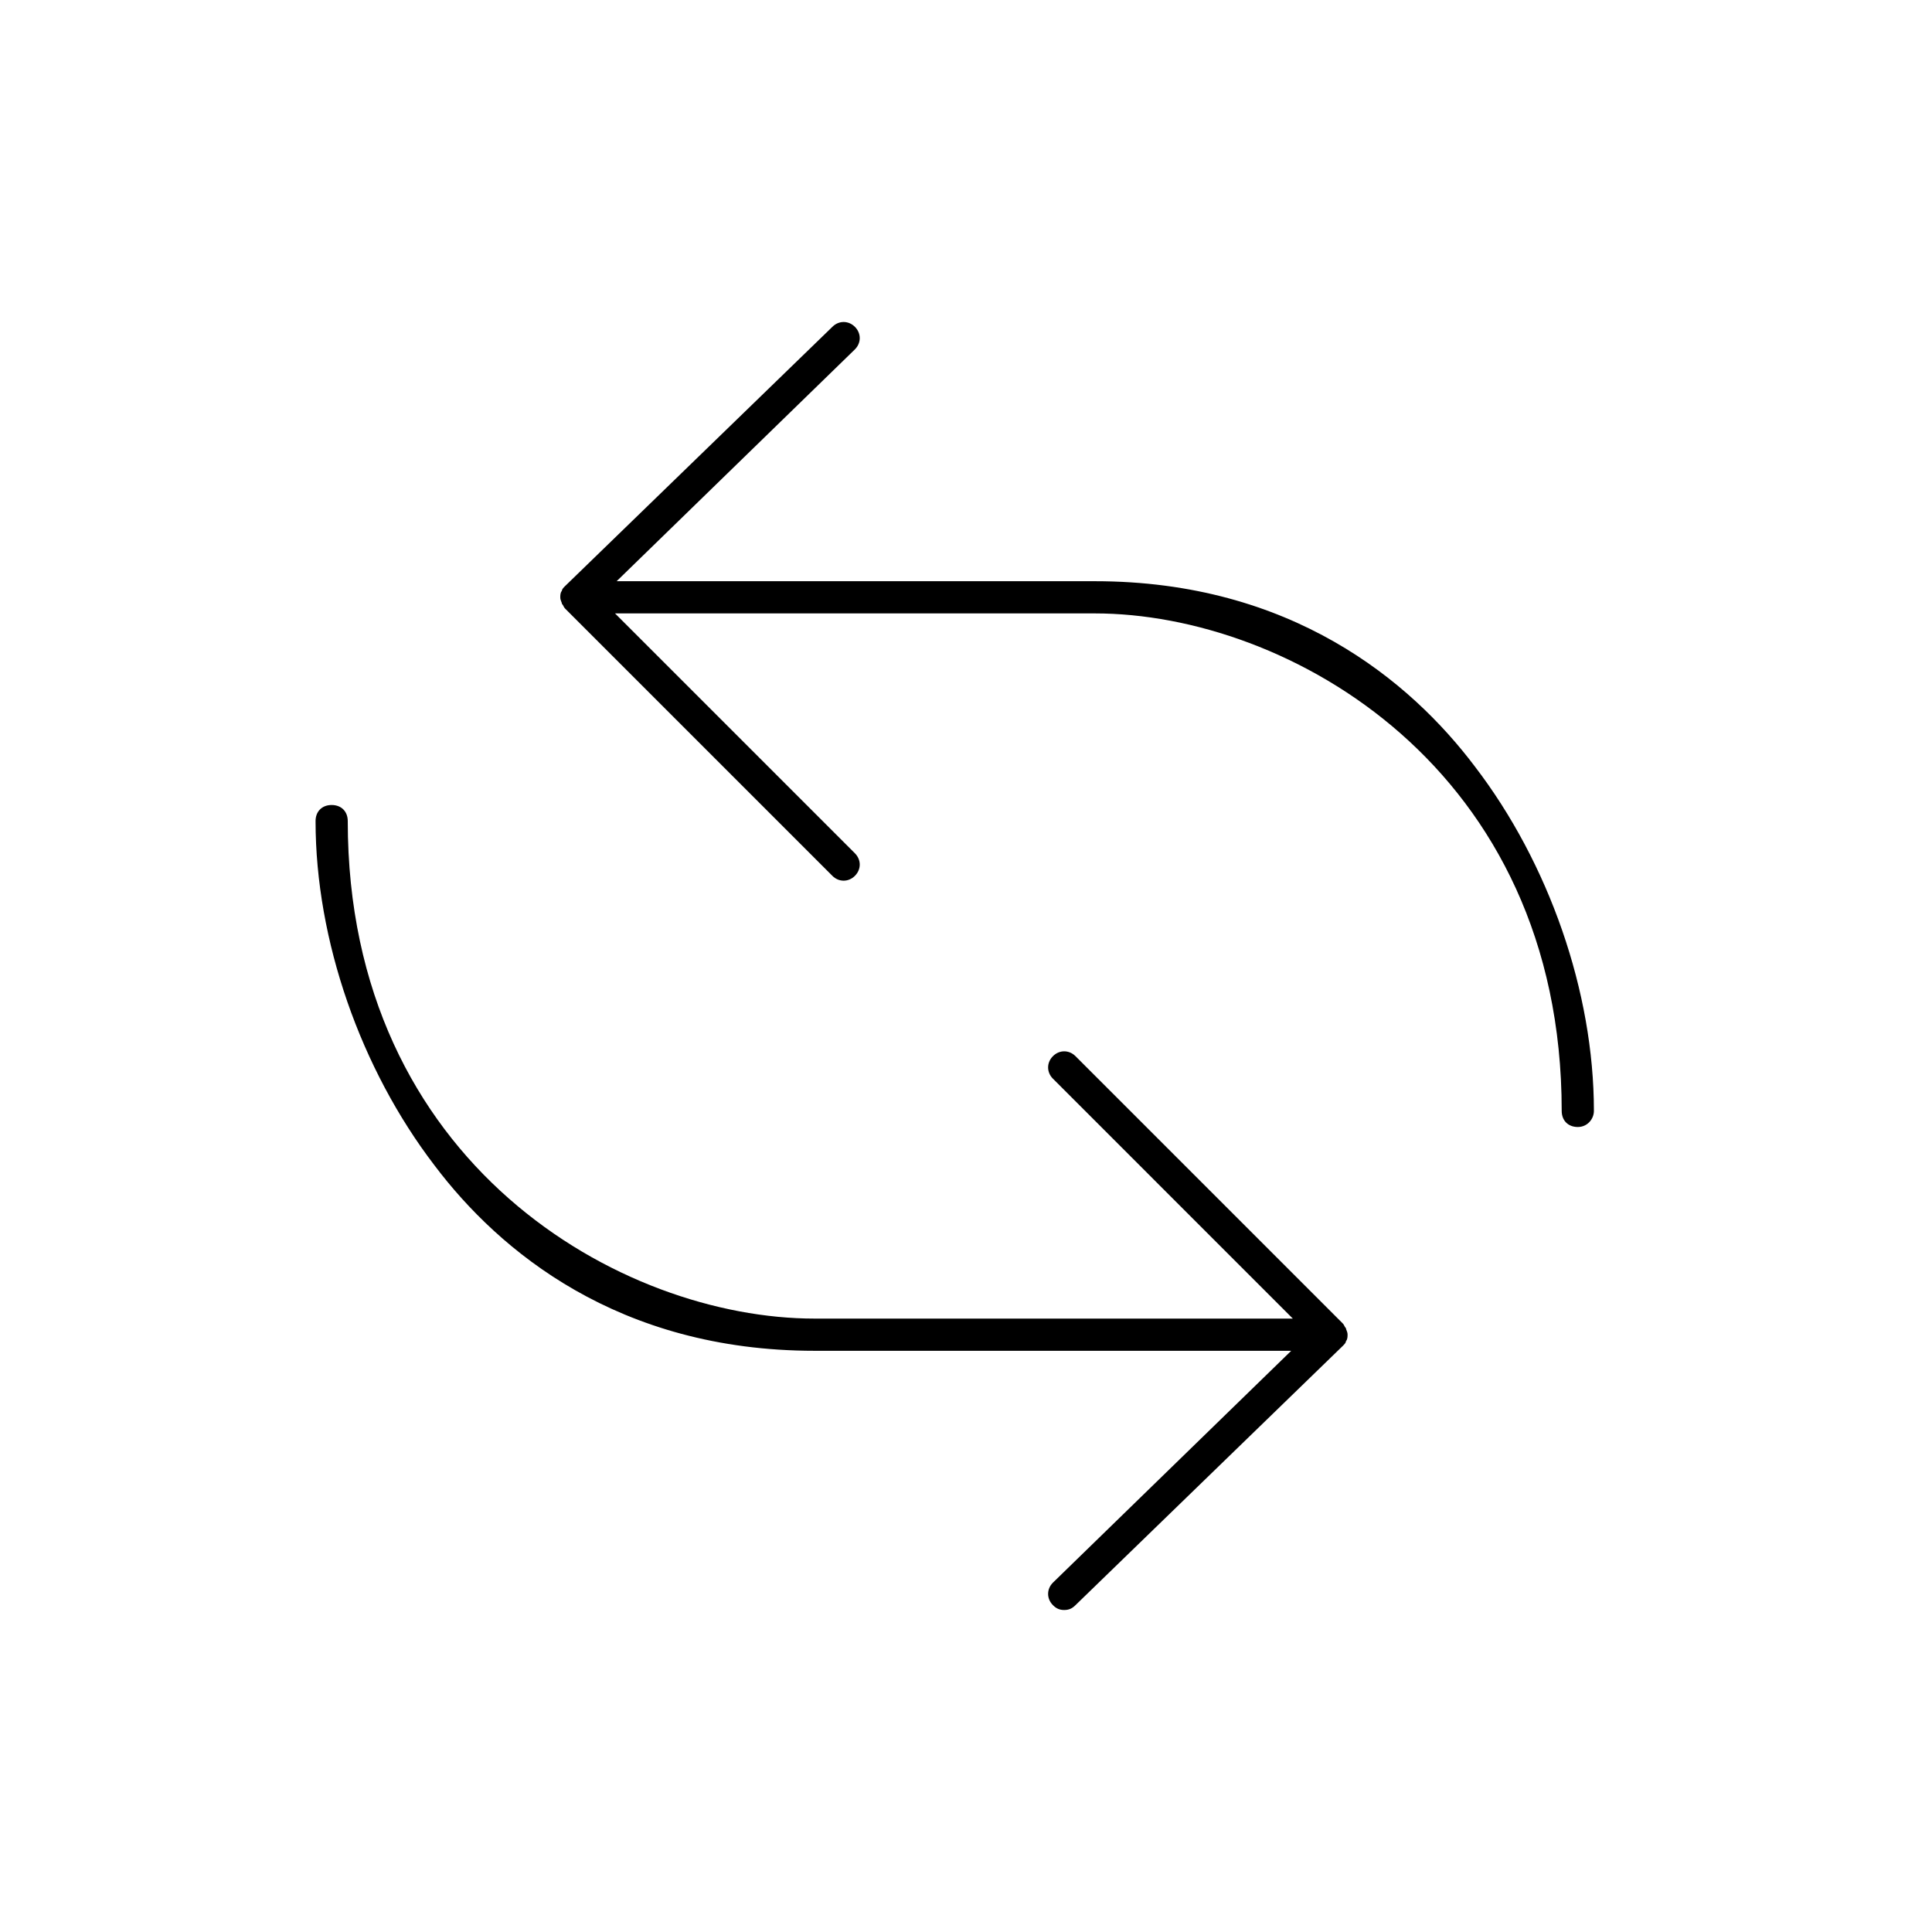 <?xml version="1.0" encoding="utf-8"?>
<!-- Generator: Adobe Illustrator 27.2.0, SVG Export Plug-In . SVG Version: 6.00 Build 0)  -->
<svg version="1.1" xmlns="http://www.w3.org/2000/svg" xmlns:xlink="http://www.w3.org/1999/xlink" x="0px" y="0px"
	 viewBox="0 0 120 120" style="enable-background:new 0 0 120 120;" xml:space="preserve">
<style type="text/css">
	.st0{display:none;}
	.st1{display:inline;fill:none;stroke:#000000;stroke-width:2;stroke-linecap:round;}
</style>
<g id="Live" class="st0">
	<path class="st1" d="M35.8,37.1c0,0,11.3,0,32.1,0c20.8,0,30,19,30,31.9 M35.8,37.1L52.4,21 M35.8,37.1l16.6,16.6"/>
	<path class="st1" d="M82.7,82.9c0,0-11.3,0-32.1,0c-20.8,0-30-19-30-31.9 M82.7,82.9L66.1,99 M82.7,82.9L66.1,66.3"/>
</g>
<g id="Expanded">
	<g>
		<path d="M98,70c-0.6,0-1-0.4-1-1c0-21.3-17-30.9-29-30.9H38.2L53.1,53c0.4,0.4,0.4,1,0,1.4s-1,0.4-1.4,0L35.1,37.8c0,0,0,0,0,0
			c0,0,0,0,0,0c-0.1-0.1-0.1-0.2-0.2-0.3l0,0c0,0,0,0,0,0s0,0,0,0c0,0,0,0,0,0c0,0,0,0,0,0c0,0,0,0,0,0c0-0.1-0.1-0.2-0.1-0.4
			c0-0.1,0-0.3,0.1-0.4l0,0c0,0,0,0,0,0c0,0,0,0,0,0l0,0c0,0,0,0,0,0c0,0,0,0,0,0c0,0,0,0,0,0c0,0,0,0,0,0c0,0,0,0,0,0
			c0-0.1,0.1-0.2,0.2-0.3c0,0,0,0,0,0c0,0,0,0,0,0l0,0c0,0,0,0,0,0l16.6-16.1c0.4-0.4,1-0.4,1.4,0c0.4,0.4,0.4,1,0,1.4L38.3,36.1H68
			c12.2,0,19.6,6.2,23.6,11.5c4.6,6,7.4,14,7.4,21.4C99,69.5,98.6,70,98,70z"/>
	</g>
	<g>
		<path d="M66.1,100c-0.3,0-0.5-0.1-0.7-0.3c-0.4-0.4-0.4-1,0-1.4l14.8-14.4H50.6c-12.2,0-19.6-6.2-23.6-11.5
			c-4.6-6-7.4-14-7.4-21.4c0-0.6,0.4-1,1-1s1,0.4,1,1c0,21.3,17,30.9,29,30.9h29.7L65.4,67c-0.4-0.4-0.4-1,0-1.4s1-0.4,1.4,0
			l16.6,16.6c0,0,0,0,0,0h0c0,0,0,0,0,0c0,0,0,0,0,0c0,0,0,0,0,0c0,0,0,0,0,0c0.1,0.1,0.1,0.2,0.2,0.3v0c0,0,0,0,0,0l0,0
			c0,0,0,0,0,0h0c0,0,0,0,0,0c0,0.1,0.1,0.2,0.1,0.4v0c0,0,0,0,0,0c0,0,0,0,0,0l0,0c0,0,0,0,0,0c0,0,0,0,0,0c0,0.1,0,0.3-0.1,0.4
			c0,0,0,0,0,0l0,0c0,0,0,0,0,0c0,0,0,0,0,0c0,0,0,0,0,0c0,0,0,0,0,0l0,0c0,0.1-0.1,0.2-0.2,0.3L66.8,99.7
			C66.6,99.9,66.4,100,66.1,100z"/>
	</g>
</g>
</svg>
